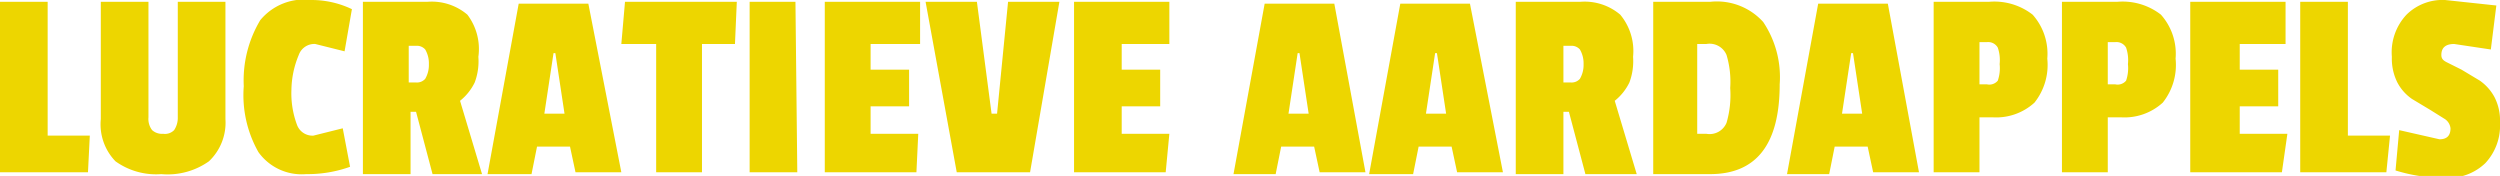 <svg id="Laag_1" data-name="Laag 1" xmlns="http://www.w3.org/2000/svg" viewBox="0 0 136.4 9.6"><defs><style>.cls-1{fill:#edd600;}</style></defs><title>lucratiev_aardappels</title><path class="cls-1" d="M6.9,11.4H2.1V2.1H4.7V9.4H7Z" transform="translate(-2.1 -2)"/><path class="cls-1" d="M10.4,9.1a.8.8,0,0,0,.6.2.7.7,0,0,0,.6-.2,1.2,1.2,0,0,0,.2-.7V2.1h2.6V8.5a2.9,2.9,0,0,1-.9,2.3,3.9,3.9,0,0,1-2.6.7,3.8,3.8,0,0,1-2.5-.7,2.9,2.9,0,0,1-.8-2.3V2.1h2.6V8.4A1,1,0,0,0,10.4,9.1Z" transform="translate(-2.1 -2)"/><path class="cls-1" d="M18,6.9a4.9,4.9,0,0,0,.3,1.9.9.9,0,0,0,.9.6L20.8,9l.4,2.1a6.9,6.9,0,0,1-2.4.4,2.9,2.9,0,0,1-2.6-1.2,6.3,6.3,0,0,1-.8-3.6,6.4,6.4,0,0,1,.9-3.6A3.1,3.1,0,0,1,19.1,2a5.1,5.1,0,0,1,2.2.5l-.4,2.3-1.6-.4a.9.9,0,0,0-.9.6A5.1,5.1,0,0,0,18,6.9Z" transform="translate(-2.1 -2)"/><path class="cls-1" d="M28.2,5.1A3.3,3.3,0,0,1,28,6.5a2.9,2.9,0,0,1-.8,1l1.2,4H25.7l-.9-3.4h-.3v3.4H21.9V2.1h3.5a3,3,0,0,1,2.2.7A3.1,3.1,0,0,1,28.2,5.1ZM25.3,6.3a1.5,1.5,0,0,0,.2-.8,1.5,1.5,0,0,0-.2-.8.6.6,0,0,0-.5-.2h-.4V6.5h.4A.6.6,0,0,0,25.3,6.3Z" transform="translate(-2.1 -2)"/><path class="cls-1" d="M36,11.4H33.5L33.2,10H31.4l-.3,1.5H28.7l1.7-9.3h3.8ZM32.9,8.2l-.5-3.3h-.1l-.5,3.3Z" transform="translate(-2.1 -2)"/><path class="cls-1" d="M42.2,4.4H40.4v7H37.9v-7H36l.2-2.3h6.1Z" transform="translate(-2.1 -2)"/><path class="cls-1" d="M45.6,11.4H43V2.1h2.5Z" transform="translate(-2.1 -2)"/><path class="cls-1" d="M52.1,11.4h-5V2.1h5.2V4.4H49.6V5.8h2.1v2H49.6V9.3h2.6Z" transform="translate(-2.1 -2)"/><path class="cls-1" d="M59.9,2.1l-1.6,9.3h-4L52.6,2.1h2.8l.8,6.1h.3l.6-6.1Z" transform="translate(-2.1 -2)"/><path class="cls-1" d="M65.7,11.4h-5V2.1h5.2V4.4H63.3V5.8h2.1v2H63.3V9.3h2.6Z" transform="translate(-2.1 -2)"/><path class="cls-1" d="M76.6,11.4H74.1L73.8,10H72l-.3,1.5H69.4l1.7-9.3h3.8ZM73.5,8.2,73,4.9h-.1l-.5,3.3Z" transform="translate(-2.1 -2)"/><path class="cls-1" d="M84.1,11.4H81.6L81.3,10H79.5l-.3,1.5H76.8l1.7-9.3h3.8ZM81,8.2l-.5-3.3h-.1l-.5,3.3Z" transform="translate(-2.1 -2)"/><path class="cls-1" d="M91.2,5.1A3.3,3.3,0,0,1,91,6.5a2.9,2.9,0,0,1-.8,1l1.2,4H88.6l-.9-3.4h-.3v3.4H84.8V2.1h3.5a3,3,0,0,1,2.2.7A3.1,3.1,0,0,1,91.2,5.1ZM88.3,6.3a1.5,1.5,0,0,0,.2-.8,1.5,1.5,0,0,0-.2-.8.6.6,0,0,0-.5-.2h-.4V6.5h.4A.6.6,0,0,0,88.3,6.3Z" transform="translate(-2.1 -2)"/><path class="cls-1" d="M99.2,6.6q0,4.9-3.8,4.9H92.3V2.1h3.1a3.4,3.4,0,0,1,2.9,1.1A5.4,5.4,0,0,1,99.2,6.6ZM96.3,8.7a5.4,5.4,0,0,0,.2-1.9A5.1,5.1,0,0,0,96.3,5a1,1,0,0,0-1.1-.6h-.5V9.3h.5A1,1,0,0,0,96.3,8.7Z" transform="translate(-2.1 -2)"/><path class="cls-1" d="M106.8,11.4h-2.5L104,10h-1.8l-.3,1.5H99.6l1.7-9.3h3.8Zm-3.1-3.2-.5-3.3h-.1l-.5,3.3Z" transform="translate(-2.1 -2)"/><path class="cls-1" d="M110.8,8.4h-.7v3h-2.5V2.1h3a3.4,3.4,0,0,1,2.4.7,3.2,3.2,0,0,1,.8,2.4,3.3,3.3,0,0,1-.7,2.4A3.1,3.1,0,0,1,110.8,8.4Zm.3-2a2.1,2.1,0,0,0,.1-.9,2.1,2.1,0,0,0-.1-.9.6.6,0,0,0-.6-.3h-.4V6.6h.4A.6.6,0,0,0,111.1,6.4Z" transform="translate(-2.1 -2)"/><path class="cls-1" d="M117.8,8.4h-.7v3h-2.5V2.1h3a3.4,3.4,0,0,1,2.4.7,3.2,3.2,0,0,1,.8,2.4,3.3,3.3,0,0,1-.7,2.4A3.1,3.1,0,0,1,117.8,8.4Zm.3-2a2.1,2.1,0,0,0,.1-.9,2.1,2.1,0,0,0-.1-.9.6.6,0,0,0-.6-.3h-.4V6.6h.4A.6.6,0,0,0,118.1,6.4Z" transform="translate(-2.1 -2)"/><path class="cls-1" d="M126.6,11.4h-5V2.1h5.2V4.4h-2.5V5.8h2.1v2h-2.1V9.3h2.6Z" transform="translate(-2.1 -2)"/><path class="cls-1" d="M132.3,11.4h-4.7V2.1h2.6V9.4h2.3Z" transform="translate(-2.1 -2)"/><path class="cls-1" d="M133.4,2.8a2.8,2.8,0,0,1,2.1-.8l2.8.3L138,4.7l-2-.3q-.7,0-.7.6c0,.2.1.3.3.4l.8.4,1,.6a2.6,2.6,0,0,1,.8.9,2.8,2.8,0,0,1,.3,1.4,3,3,0,0,1-.8,2.2,2.9,2.9,0,0,1-2.2.8,8.8,8.8,0,0,1-2.7-.4l.2-2.2,2.2.5q.6,0,.6-.6a.7.7,0,0,0-.3-.5l-.8-.5-1-.6a2.5,2.5,0,0,1-.8-.9,2.9,2.9,0,0,1-.3-1.4A3,3,0,0,1,133.4,2.8Z" transform="translate(-2.1 -2)"/></svg>
